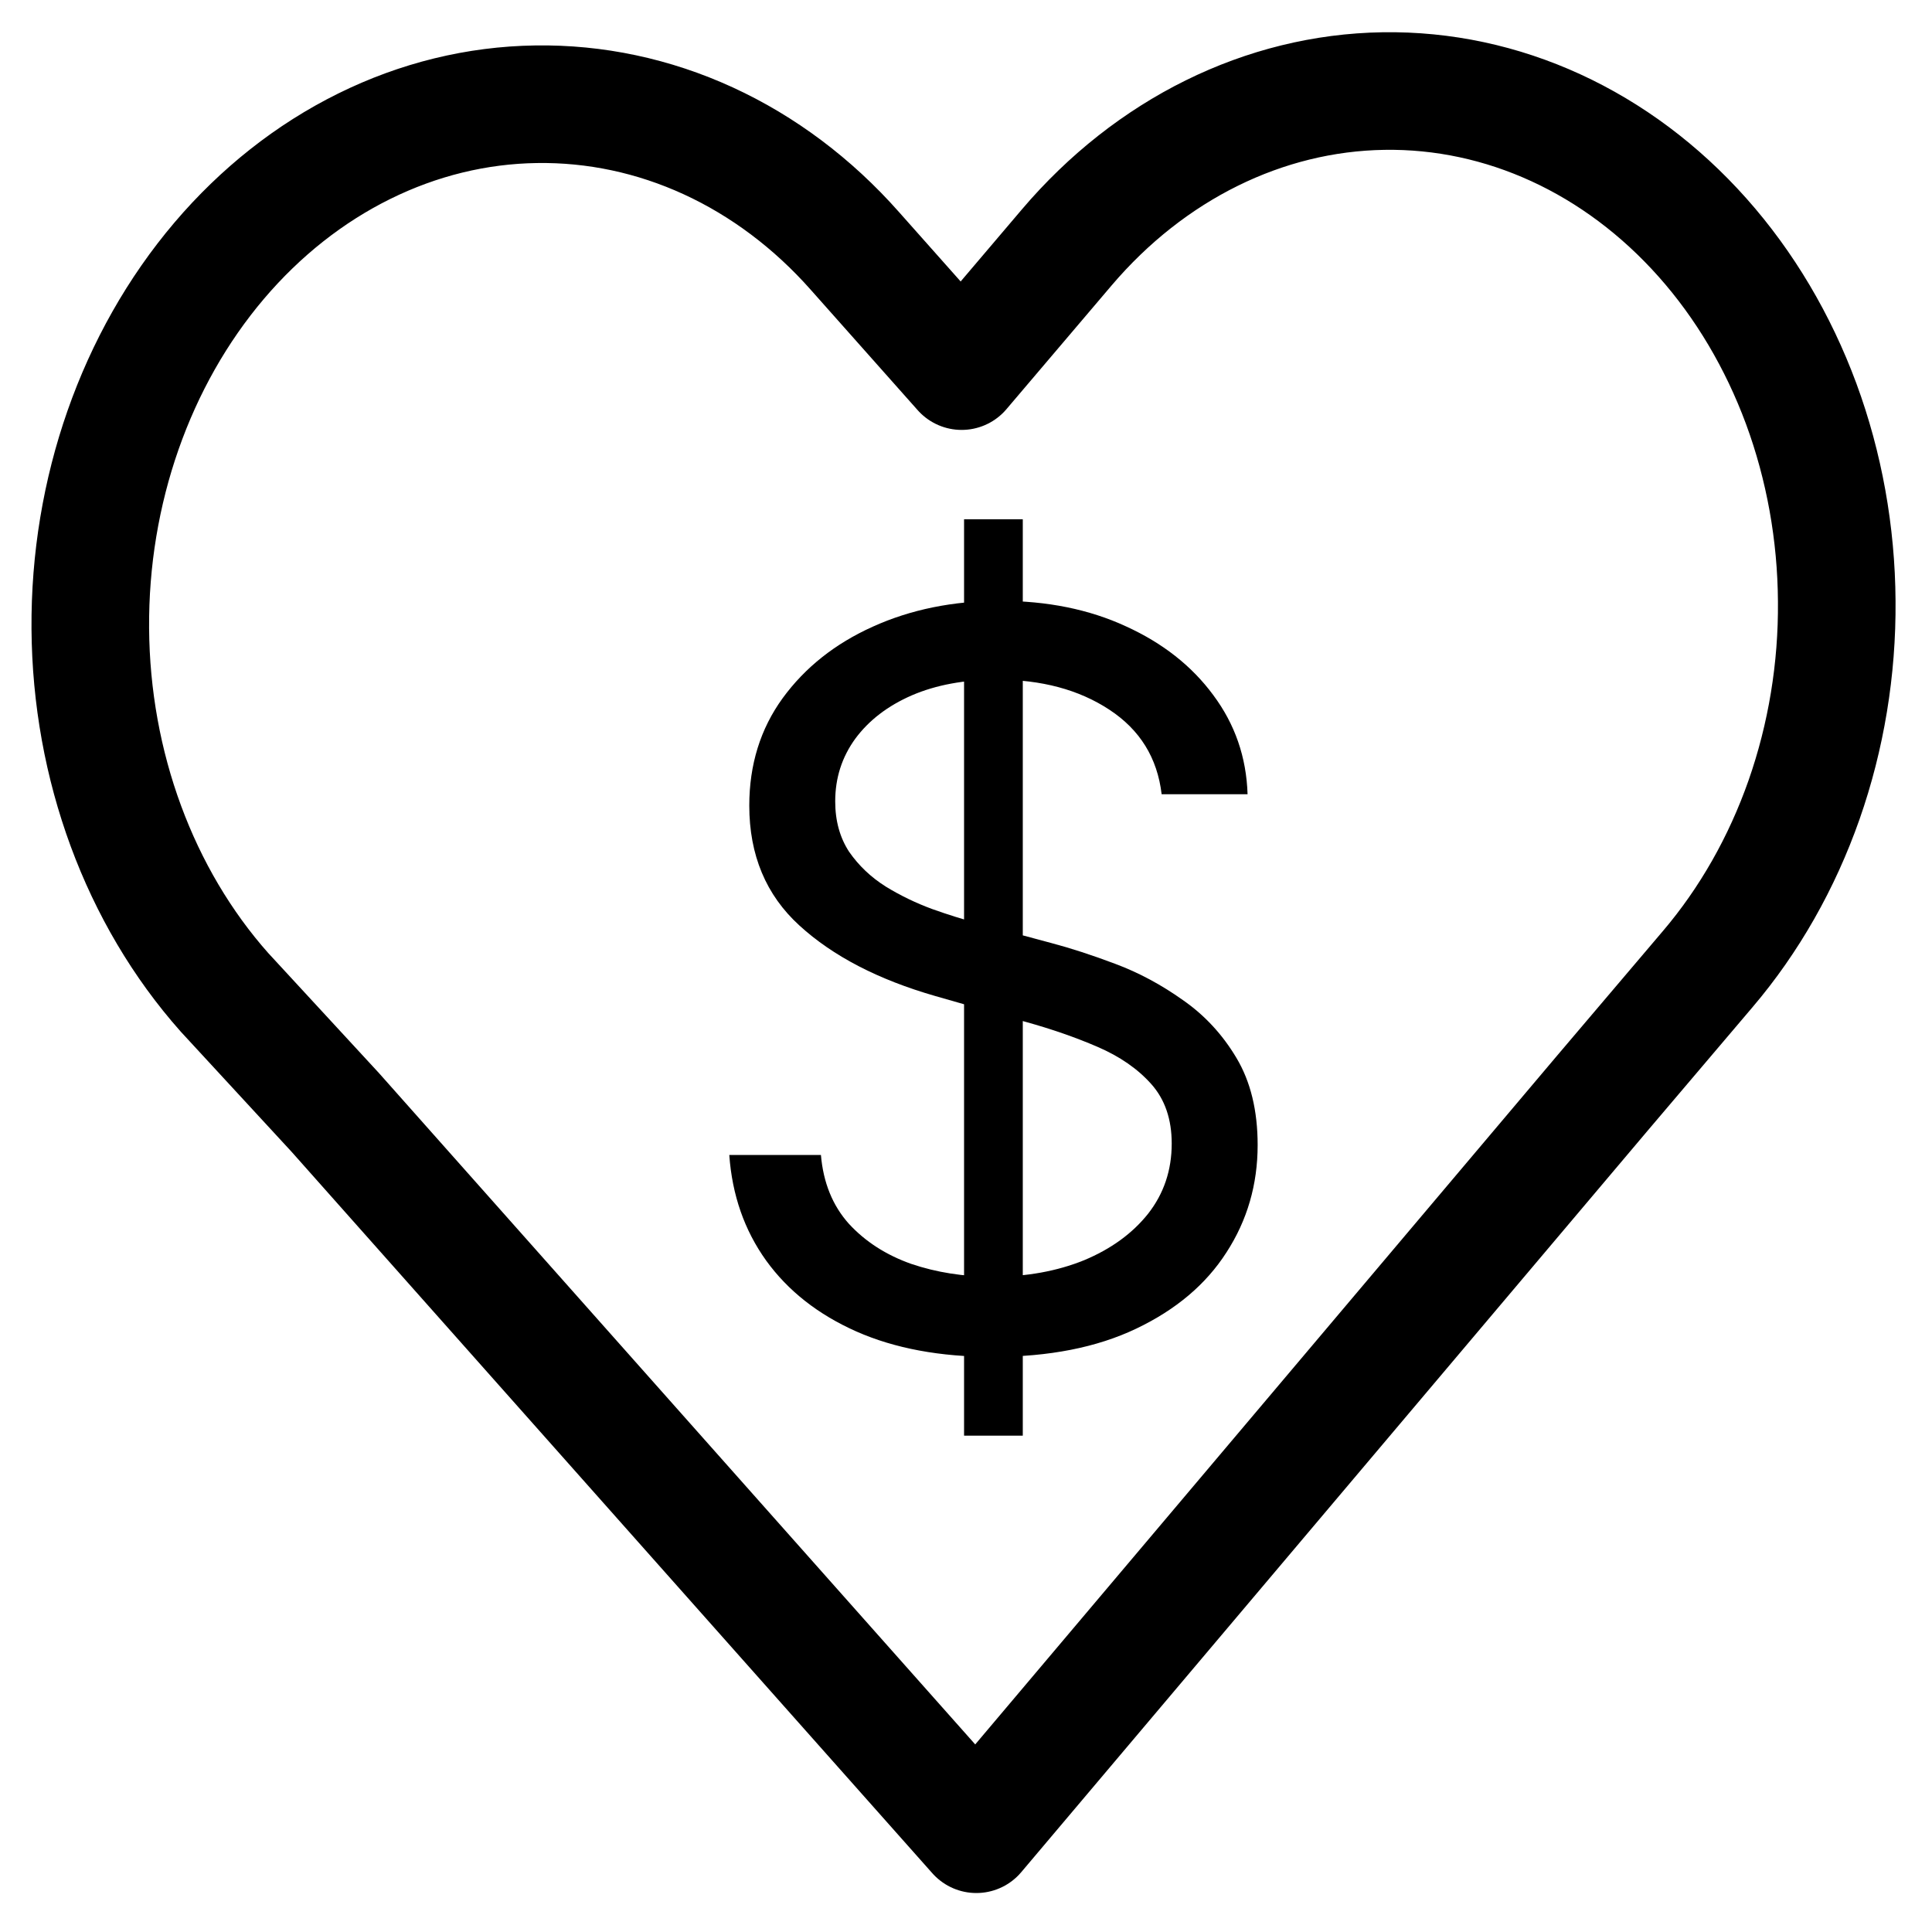 <svg width="23" height="23" viewBox="0 0 23 23" fill="none" xmlns="http://www.w3.org/2000/svg">
<path d="M21.866 7.157C21.873 7.966 21.74 8.77 21.477 9.521C21.213 10.273 20.823 10.958 20.33 11.537L19.079 13.01L11.623 21.836L3.992 13.244L2.672 11.813C1.661 10.674 1.086 9.116 1.075 7.483C1.063 5.85 1.615 4.275 2.609 3.104C3.102 2.524 3.688 2.061 4.336 1.741C4.983 1.421 5.678 1.251 6.381 1.241C7.084 1.23 7.781 1.378 8.432 1.677C9.083 1.976 9.676 2.421 10.176 2.986L11.448 4.418L12.699 2.946C13.694 1.776 15.051 1.106 16.47 1.084C17.89 1.062 19.255 1.689 20.268 2.828C20.769 3.391 21.168 4.064 21.443 4.807C21.717 5.55 21.861 6.349 21.866 7.157Z" stroke="black" stroke-width="1.4" stroke-miterlimit="10" stroke-linecap="round" stroke-linejoin="round"/>
<path d="M11.477 17.091V6.182H12.176V17.091H11.477ZM13.829 9.455C13.778 9.023 13.571 8.688 13.207 8.449C12.844 8.21 12.398 8.091 11.869 8.091C11.483 8.091 11.145 8.153 10.855 8.278C10.568 8.403 10.344 8.575 10.182 8.794C10.023 9.013 9.943 9.261 9.943 9.54C9.943 9.773 9.999 9.973 10.109 10.141C10.223 10.305 10.368 10.443 10.544 10.554C10.72 10.662 10.905 10.751 11.098 10.822C11.291 10.891 11.469 10.946 11.631 10.989L12.517 11.227C12.744 11.287 12.997 11.369 13.276 11.474C13.557 11.579 13.825 11.723 14.081 11.905C14.339 12.084 14.553 12.314 14.72 12.595C14.888 12.876 14.972 13.222 14.972 13.631C14.972 14.102 14.848 14.528 14.601 14.909C14.357 15.29 13.999 15.592 13.527 15.817C13.058 16.041 12.489 16.153 11.818 16.153C11.193 16.153 10.652 16.053 10.195 15.851C9.74 15.649 9.382 15.368 9.121 15.007C8.862 14.646 8.716 14.227 8.682 13.75H9.773C9.801 14.079 9.912 14.352 10.105 14.568C10.301 14.781 10.548 14.94 10.847 15.046C11.148 15.148 11.472 15.199 11.818 15.199C12.222 15.199 12.584 15.133 12.905 15.003C13.226 14.869 13.48 14.685 13.668 14.449C13.855 14.21 13.949 13.932 13.949 13.614C13.949 13.324 13.868 13.088 13.706 12.906C13.544 12.724 13.331 12.577 13.067 12.463C12.803 12.349 12.517 12.25 12.21 12.165L11.136 11.858C10.454 11.662 9.915 11.382 9.517 11.018C9.119 10.655 8.92 10.179 8.92 9.591C8.92 9.102 9.053 8.676 9.317 8.312C9.584 7.946 9.942 7.662 10.391 7.46C10.842 7.256 11.347 7.153 11.903 7.153C12.466 7.153 12.966 7.254 13.403 7.456C13.841 7.655 14.188 7.928 14.443 8.274C14.702 8.621 14.838 9.014 14.852 9.455H13.829Z" fill="black"/>
</svg>
